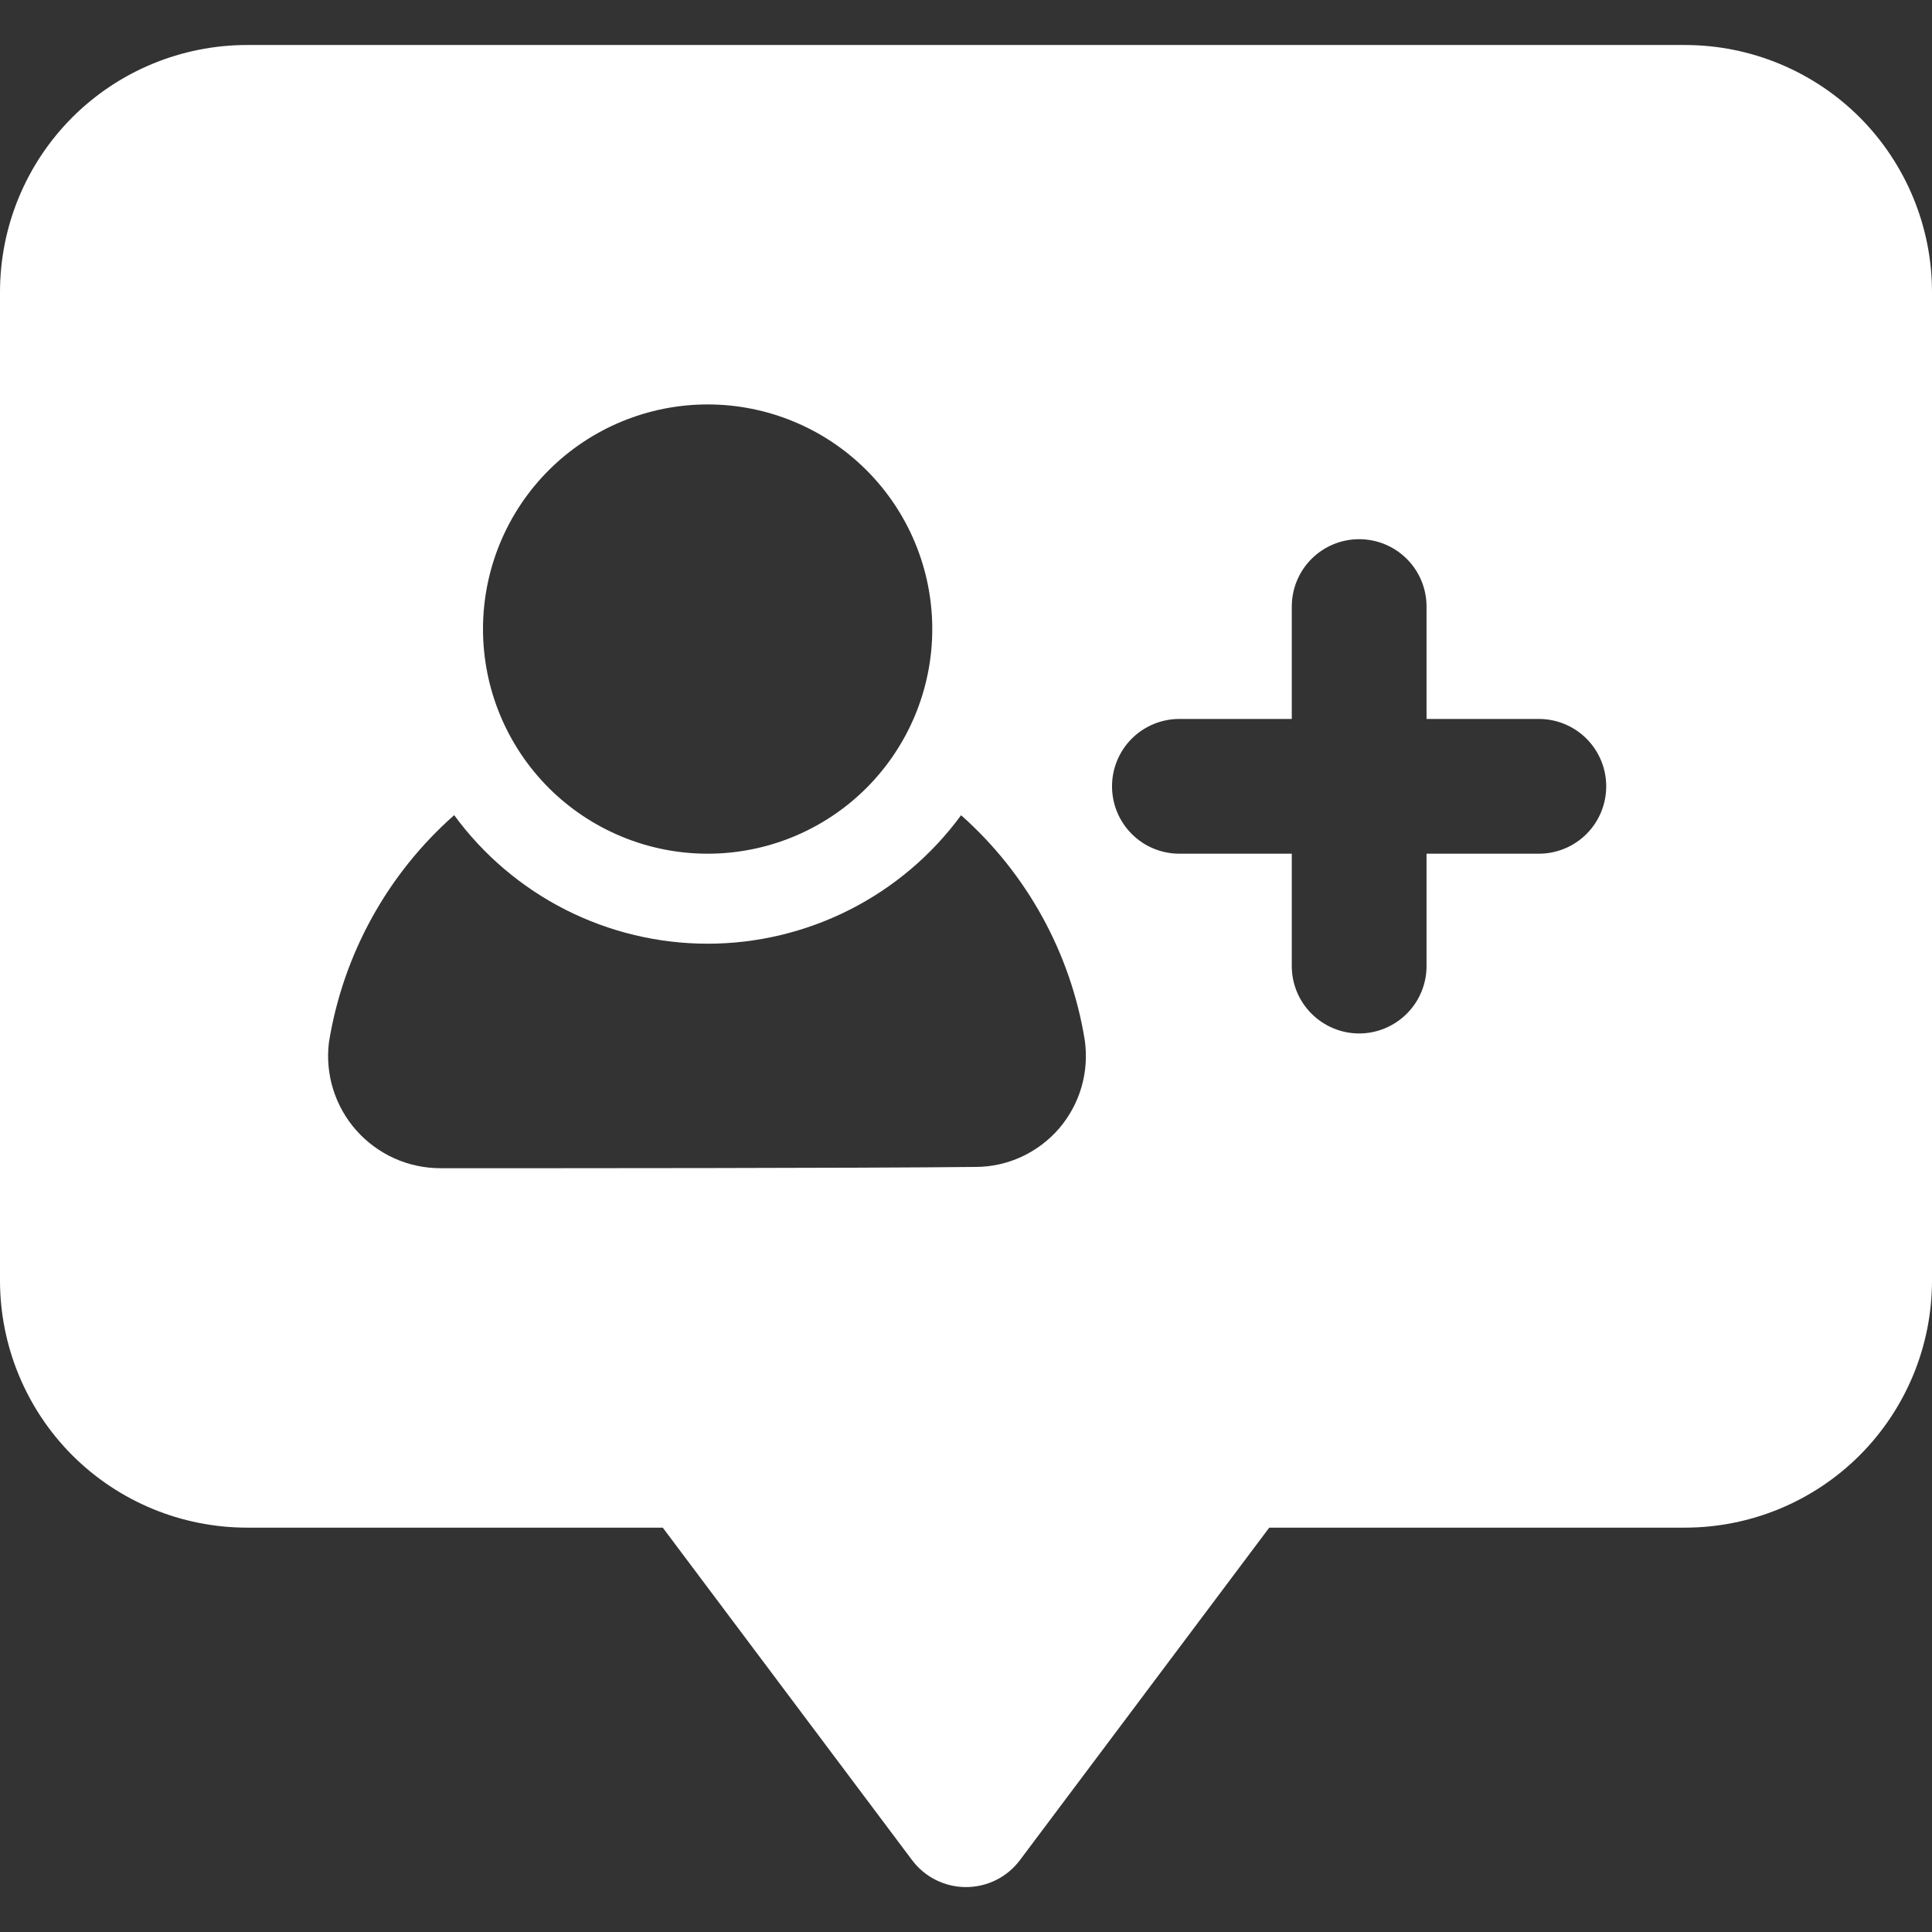 <svg width="24" height="24" viewBox="0 0 24 24" fill="none" xmlns="http://www.w3.org/2000/svg">
<rect x="0" y="0" width="24" height="24" fill="#333333" stroke="none"/>
<path fill-rule="evenodd" clip-rule="evenodd" d="M24 3.628C24 2.815 23.676 2.033 23.101 1.457C22.525 0.882 21.744 0.559 20.93 0.559H3.07C2.256 0.559 1.475 0.882 0.899 1.457C0.323 2.033 0 2.814 0 3.628V15.907C0 16.721 0.324 17.503 0.899 18.079C1.475 18.654 2.256 18.977 3.07 18.977H8.233L11.33 23.107C11.408 23.211 11.509 23.296 11.626 23.354C11.742 23.412 11.87 23.442 12 23.442C12.13 23.442 12.258 23.412 12.374 23.354C12.491 23.296 12.592 23.211 12.67 23.107L15.767 18.977H20.93C21.744 18.977 22.525 18.654 23.101 18.079C23.677 17.502 24 16.722 24 15.907V3.628ZM5.642 10.126C4.812 10.859 4.262 11.857 4.086 12.949C4.062 13.145 4.08 13.344 4.139 13.533C4.198 13.722 4.296 13.895 4.427 14.043C4.559 14.191 4.72 14.309 4.9 14.39C5.08 14.471 5.276 14.512 5.473 14.512C6.924 14.512 10.666 14.512 12.118 14.496C12.316 14.496 12.51 14.453 12.69 14.37C12.869 14.287 13.028 14.167 13.157 14.018C13.285 13.868 13.38 13.692 13.435 13.503C13.49 13.313 13.503 13.114 13.475 12.919C13.3 11.839 12.757 10.853 11.939 10.127C11.576 10.622 11.102 11.024 10.555 11.301C10.008 11.578 9.403 11.723 8.79 11.723C8.177 11.723 7.572 11.578 7.025 11.301C6.478 11.023 6.004 10.621 5.642 10.126ZM17.721 8.931V7.535C17.721 7.313 17.633 7.1 17.476 6.943C17.319 6.786 17.106 6.698 16.884 6.698C16.662 6.698 16.449 6.786 16.292 6.943C16.135 7.1 16.047 7.313 16.047 7.535V8.931H14.651C14.429 8.931 14.216 9.019 14.059 9.176C13.902 9.333 13.814 9.546 13.814 9.768C13.814 9.99 13.902 10.203 14.059 10.36C14.216 10.517 14.429 10.605 14.651 10.605H16.047V12.001C16.047 12.223 16.135 12.435 16.292 12.592C16.449 12.749 16.662 12.838 16.884 12.838C17.106 12.838 17.319 12.749 17.476 12.592C17.633 12.435 17.721 12.223 17.721 12.001V10.605H19.116C19.338 10.605 19.551 10.517 19.708 10.36C19.865 10.203 19.953 9.99 19.953 9.768C19.953 9.546 19.865 9.333 19.708 9.176C19.551 9.019 19.338 8.931 19.116 8.931H17.721ZM8.791 5.024C8.051 5.024 7.341 5.318 6.817 5.841C6.294 6.364 6 7.074 6 7.814C6 8.555 6.294 9.264 6.817 9.788C7.341 10.311 8.051 10.605 8.791 10.605C9.531 10.605 10.241 10.311 10.764 9.788C11.287 9.264 11.581 8.555 11.581 7.814C11.581 7.074 11.287 6.364 10.764 5.841C10.241 5.318 9.531 5.024 8.791 5.024Z" fill="white"/>
</svg>
